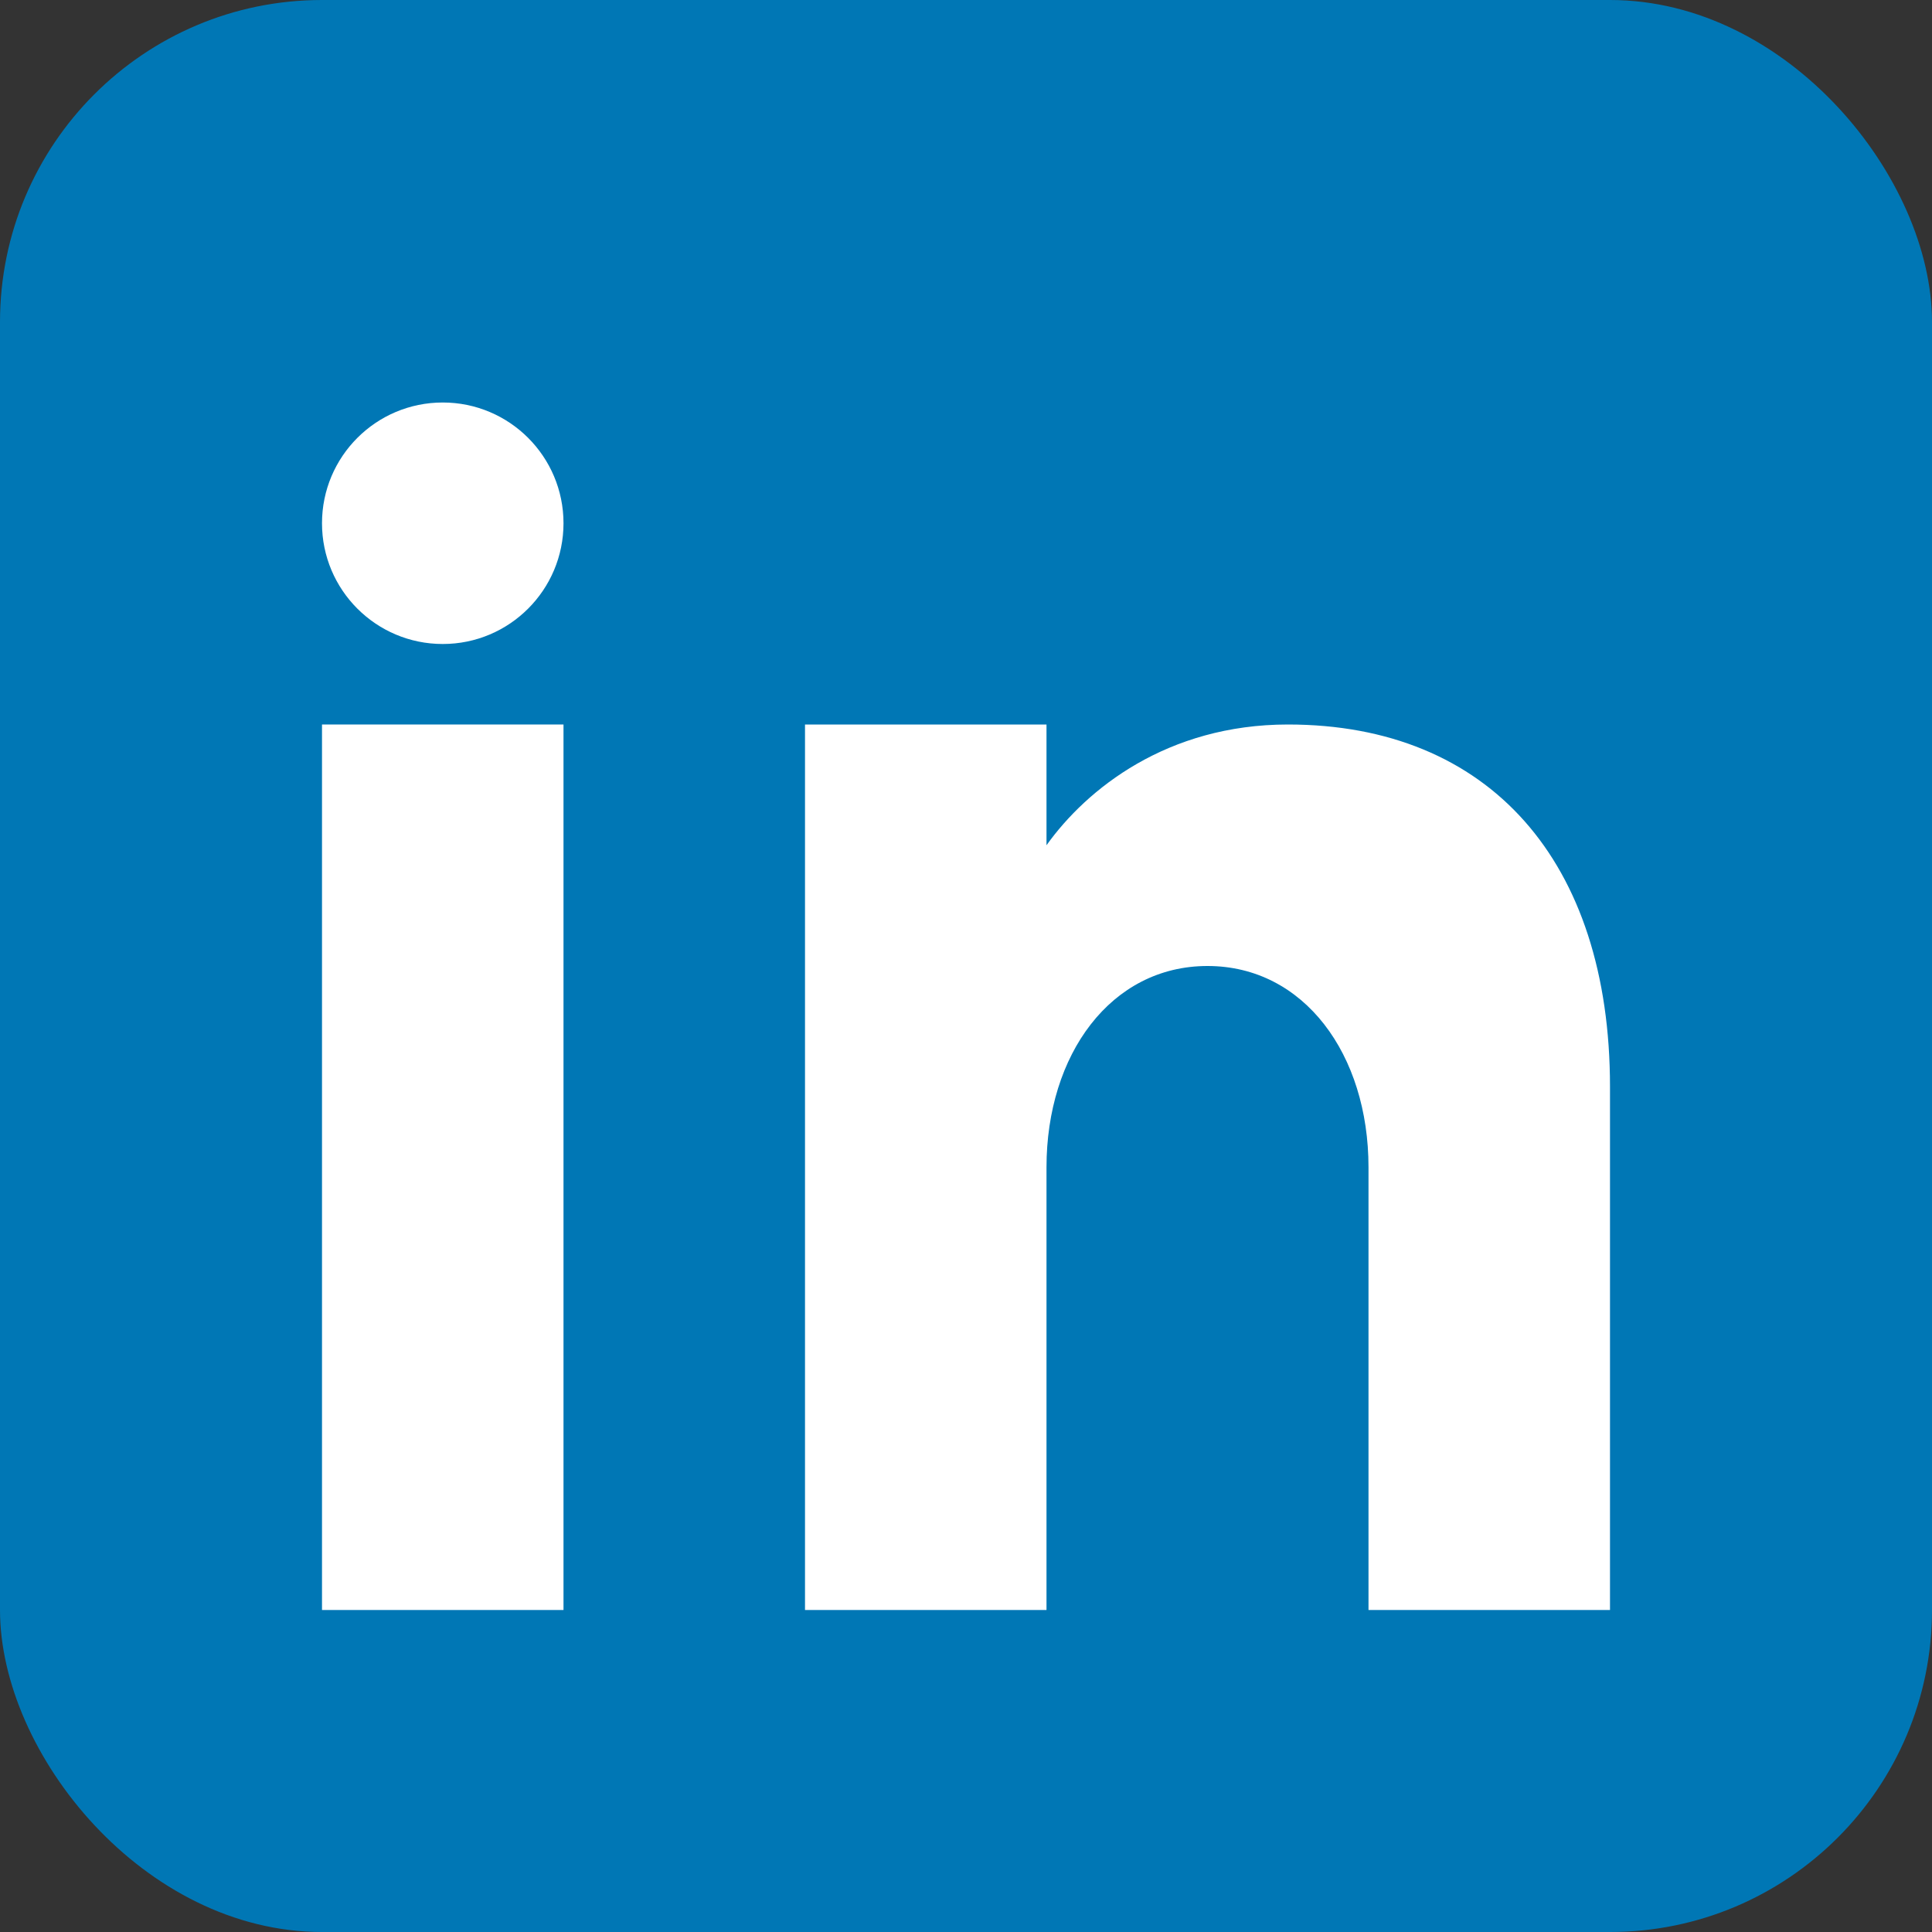 <svg width="24" height="24" viewBox="0 0 24 24" fill="none" xmlns="http://www.w3.org/2000/svg">
  <rect x="0" y="0" width="24" height="24" fill="#333333" stroke="none"/>
  <rect width="24" height="24" rx="4" fill="#0077b5"/>
  <rect x="4" y="9" width="3" height="11" fill="white"/>
  <circle cx="5.5" cy="6.5" r="1.5" fill="white"/>
  <path d="M10 9v11h3v-5.5c0-1.4 0.8-2.5 2-2.5s2 1.1 2 2.5V20h3v-6.5c0-2.8-1.5-4.5-4-4.5-1.5 0-2.5 0.8-3 1.5V9h-3z" fill="white"/>
</svg>